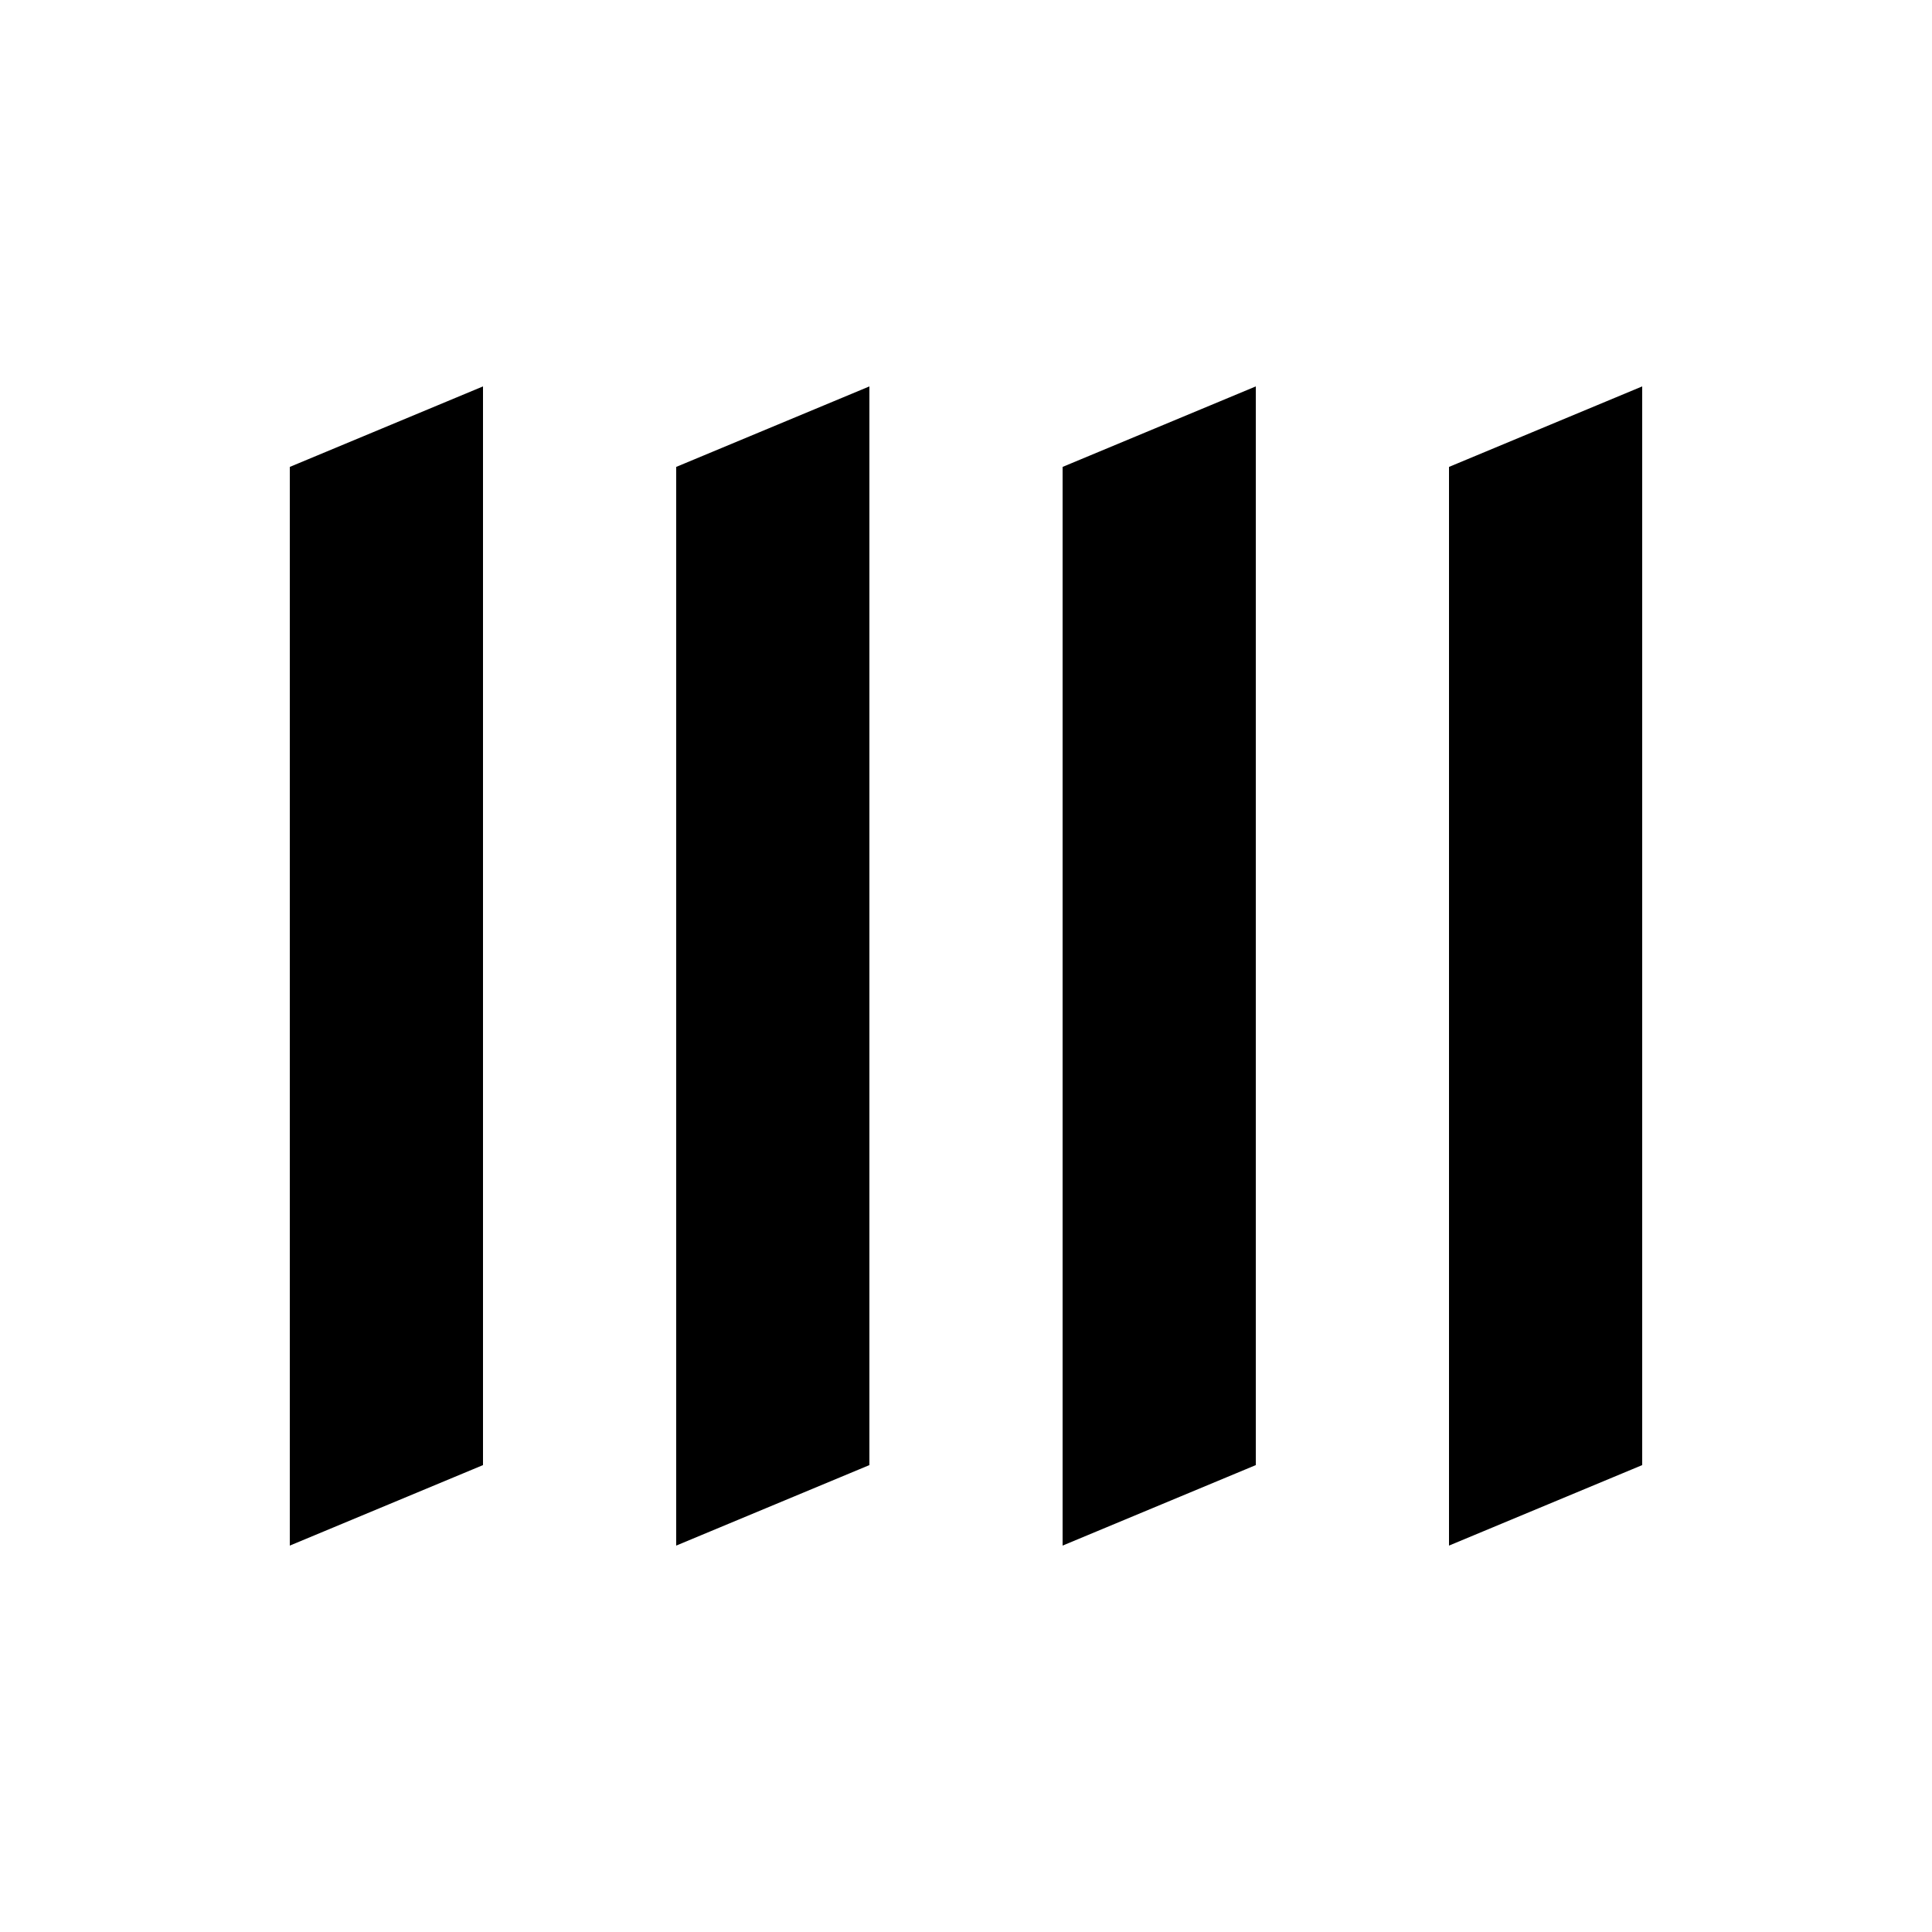 <svg width="120" height="120" viewBox="0 0 120 120" fill="none" xmlns="http://www.w3.org/2000/svg">
<path d="M90 96V29L102 24V91L90 96Z" fill="black"/>
<path d="M66 96V29L78 24V91L66 96Z" fill="black"/>
<path d="M42 96V29L54 24V91L42 96Z" fill="black"/>
<path d="M18 96V29L30 24V91L18 96Z" fill="black"/>
</svg>